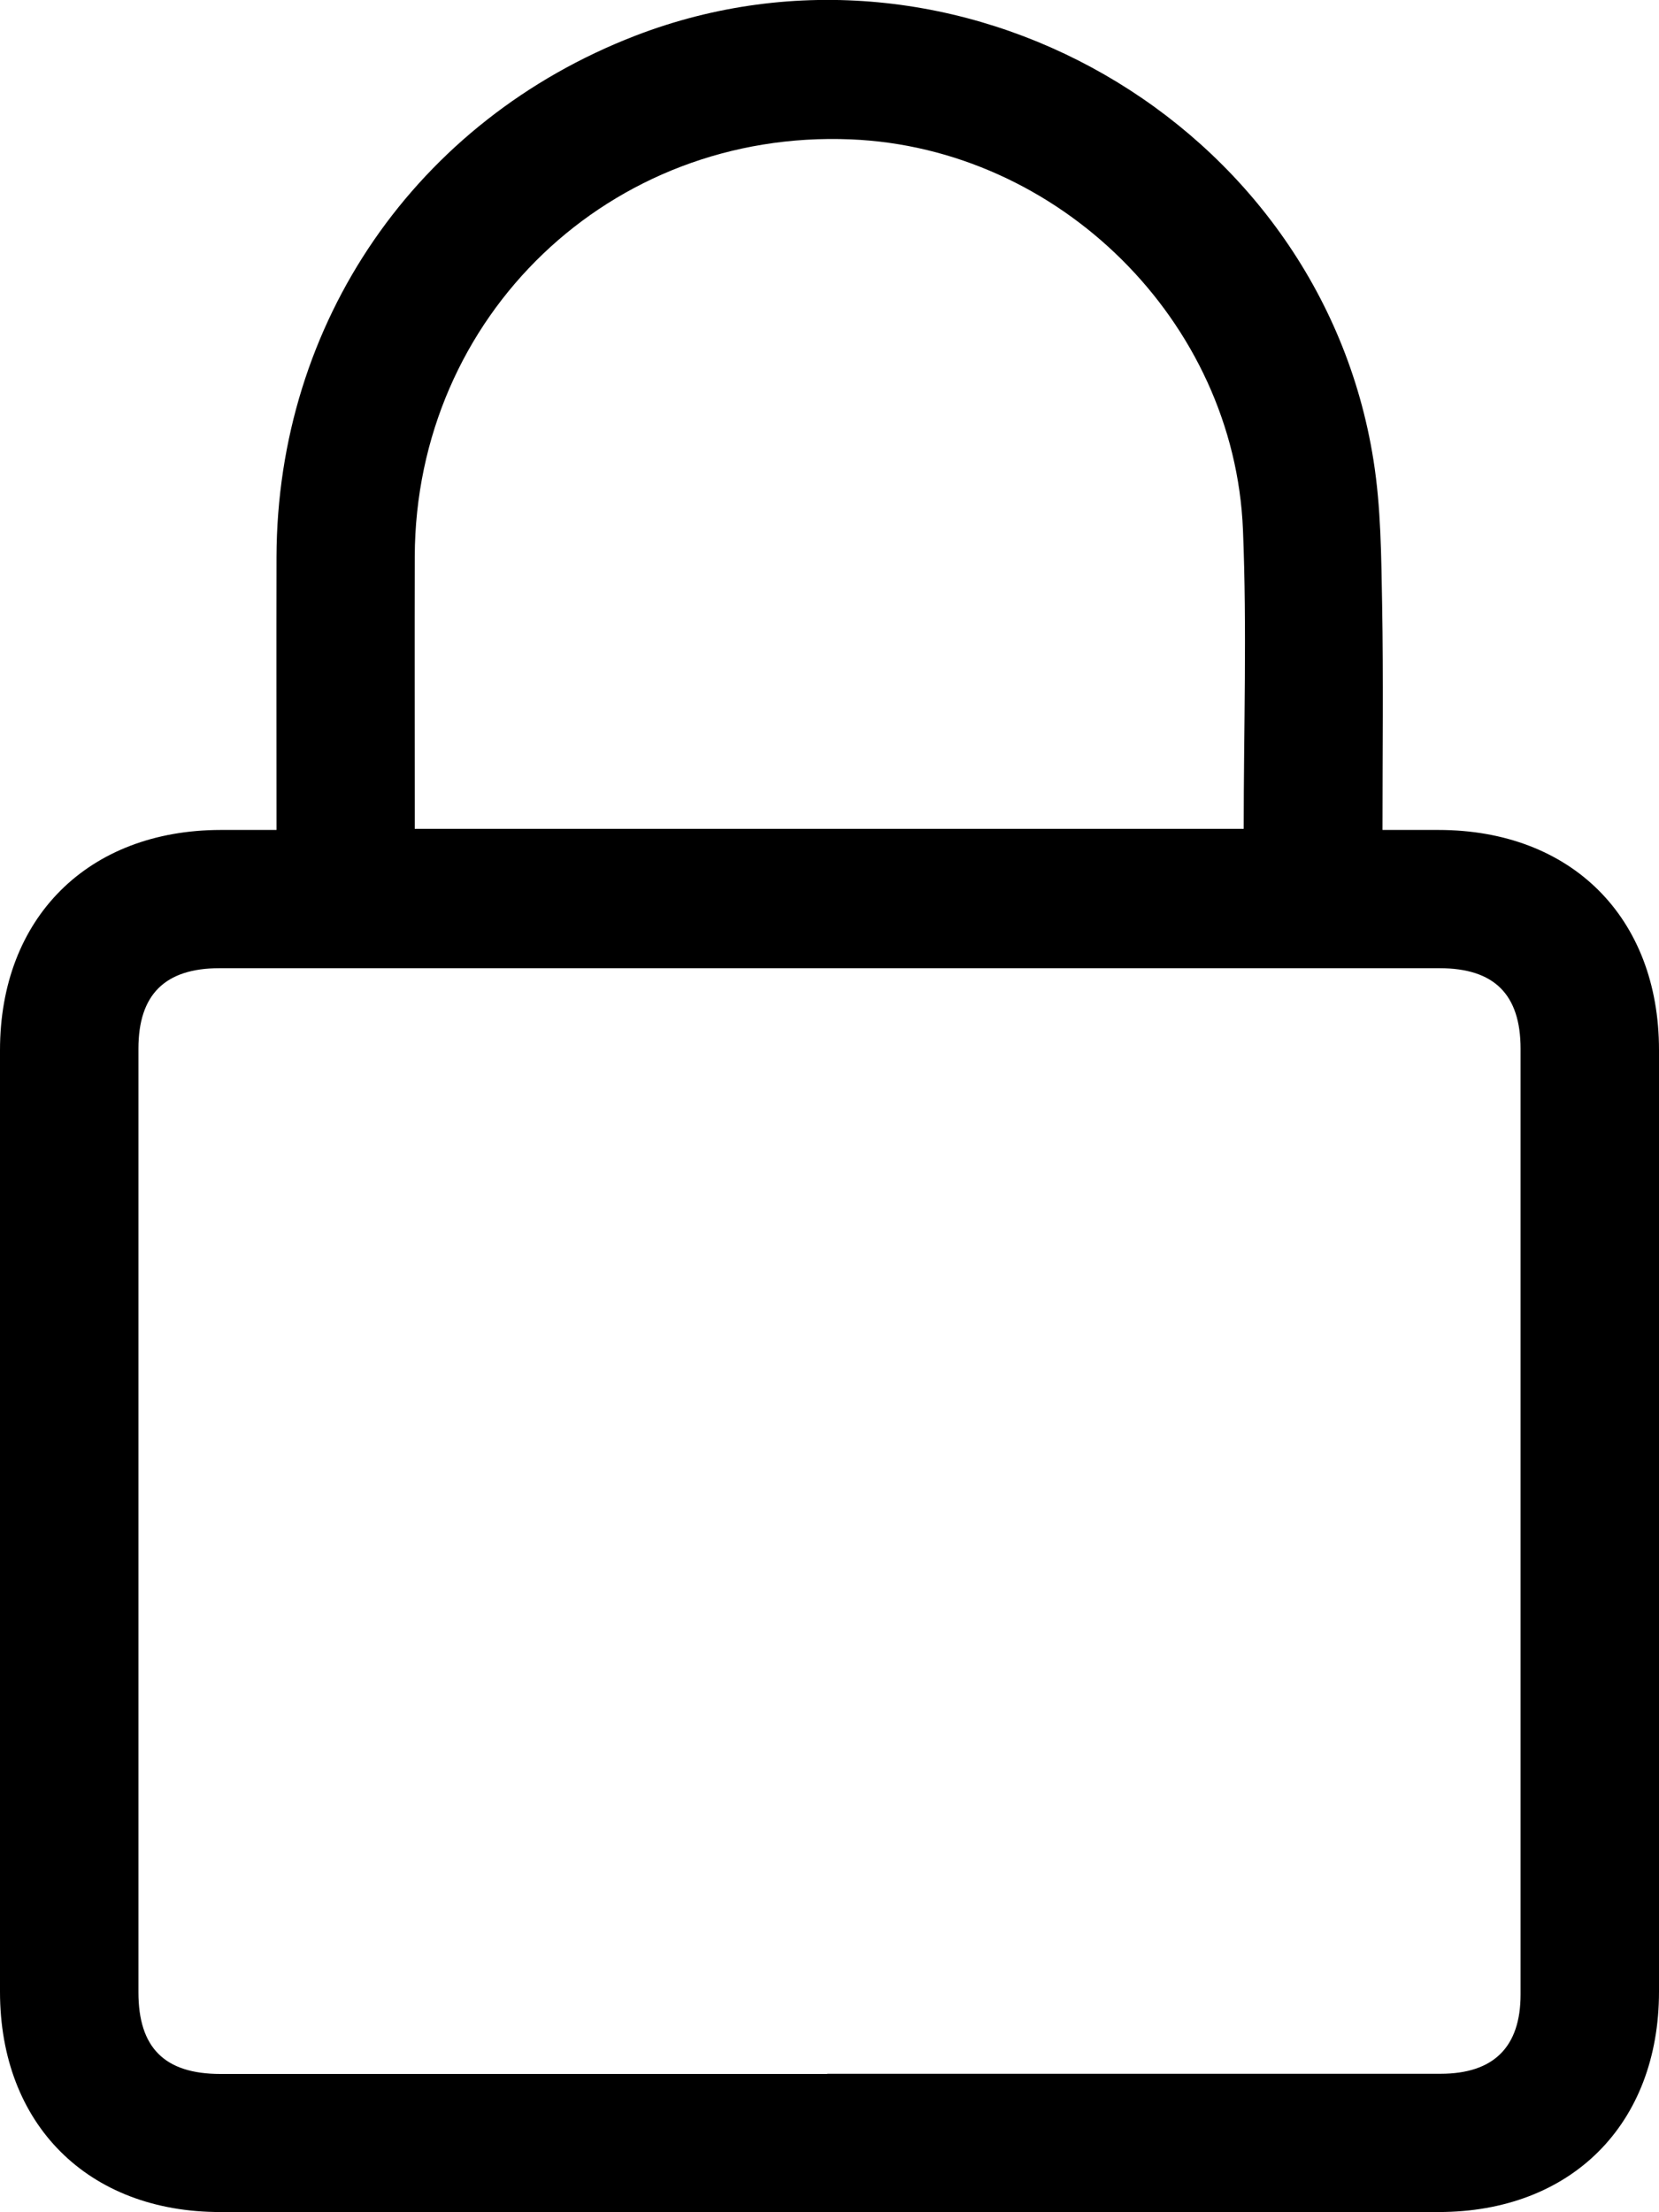 <svg width="9" height="12" viewBox="0 0 9 12" fill="none" xmlns="http://www.w3.org/2000/svg">
<g id="a" clip-path="url(#clip0_41_306)">
<path id="Vector" d="M1.5 4.502C1.5 3.996 1.499 3.508 1.5 3.02C1.504 1.748 2.258 0.653 3.446 0.194C5.183 -0.476 7.16 0.657 7.451 2.496C7.492 2.753 7.493 3.016 7.498 3.277C7.505 3.679 7.5 4.081 7.5 4.502C7.603 4.502 7.703 4.502 7.803 4.502C8.524 4.502 9 4.976 9 5.696C9 7.399 9 9.101 9 10.803C9 11.523 8.524 11.999 7.804 11.999C5.601 11.999 3.399 11.999 1.196 11.999C0.477 12 0 11.523 0 10.804C0 9.102 0 7.4 0 5.697C0 4.979 0.477 4.503 1.197 4.502C1.293 4.502 1.39 4.502 1.5 4.502H1.5ZM4.488 11.249C5.597 11.249 6.706 11.249 7.815 11.249C8.103 11.249 8.249 11.104 8.249 10.819C8.249 9.109 8.249 7.399 8.249 5.689C8.249 5.394 8.106 5.252 7.81 5.252C5.603 5.252 3.397 5.252 1.19 5.252C0.895 5.252 0.751 5.395 0.751 5.688C0.751 7.394 0.751 9.1 0.751 10.807C0.751 11.108 0.893 11.25 1.196 11.25C2.293 11.25 3.391 11.25 4.488 11.25L4.488 11.249ZM6.747 4.496C6.747 3.95 6.765 3.412 6.743 2.874C6.697 1.741 5.743 0.802 4.615 0.756C3.312 0.702 2.255 1.713 2.25 3.018C2.249 3.474 2.25 3.931 2.25 4.388C2.25 4.423 2.25 4.456 2.25 4.496H6.747Z" fill="#000"/>
</g>
<defs>
<clipPath id="clip0_41_306">
<rect width="9" height="12" fill="white"/>
</clipPath>
</defs>
</svg>
